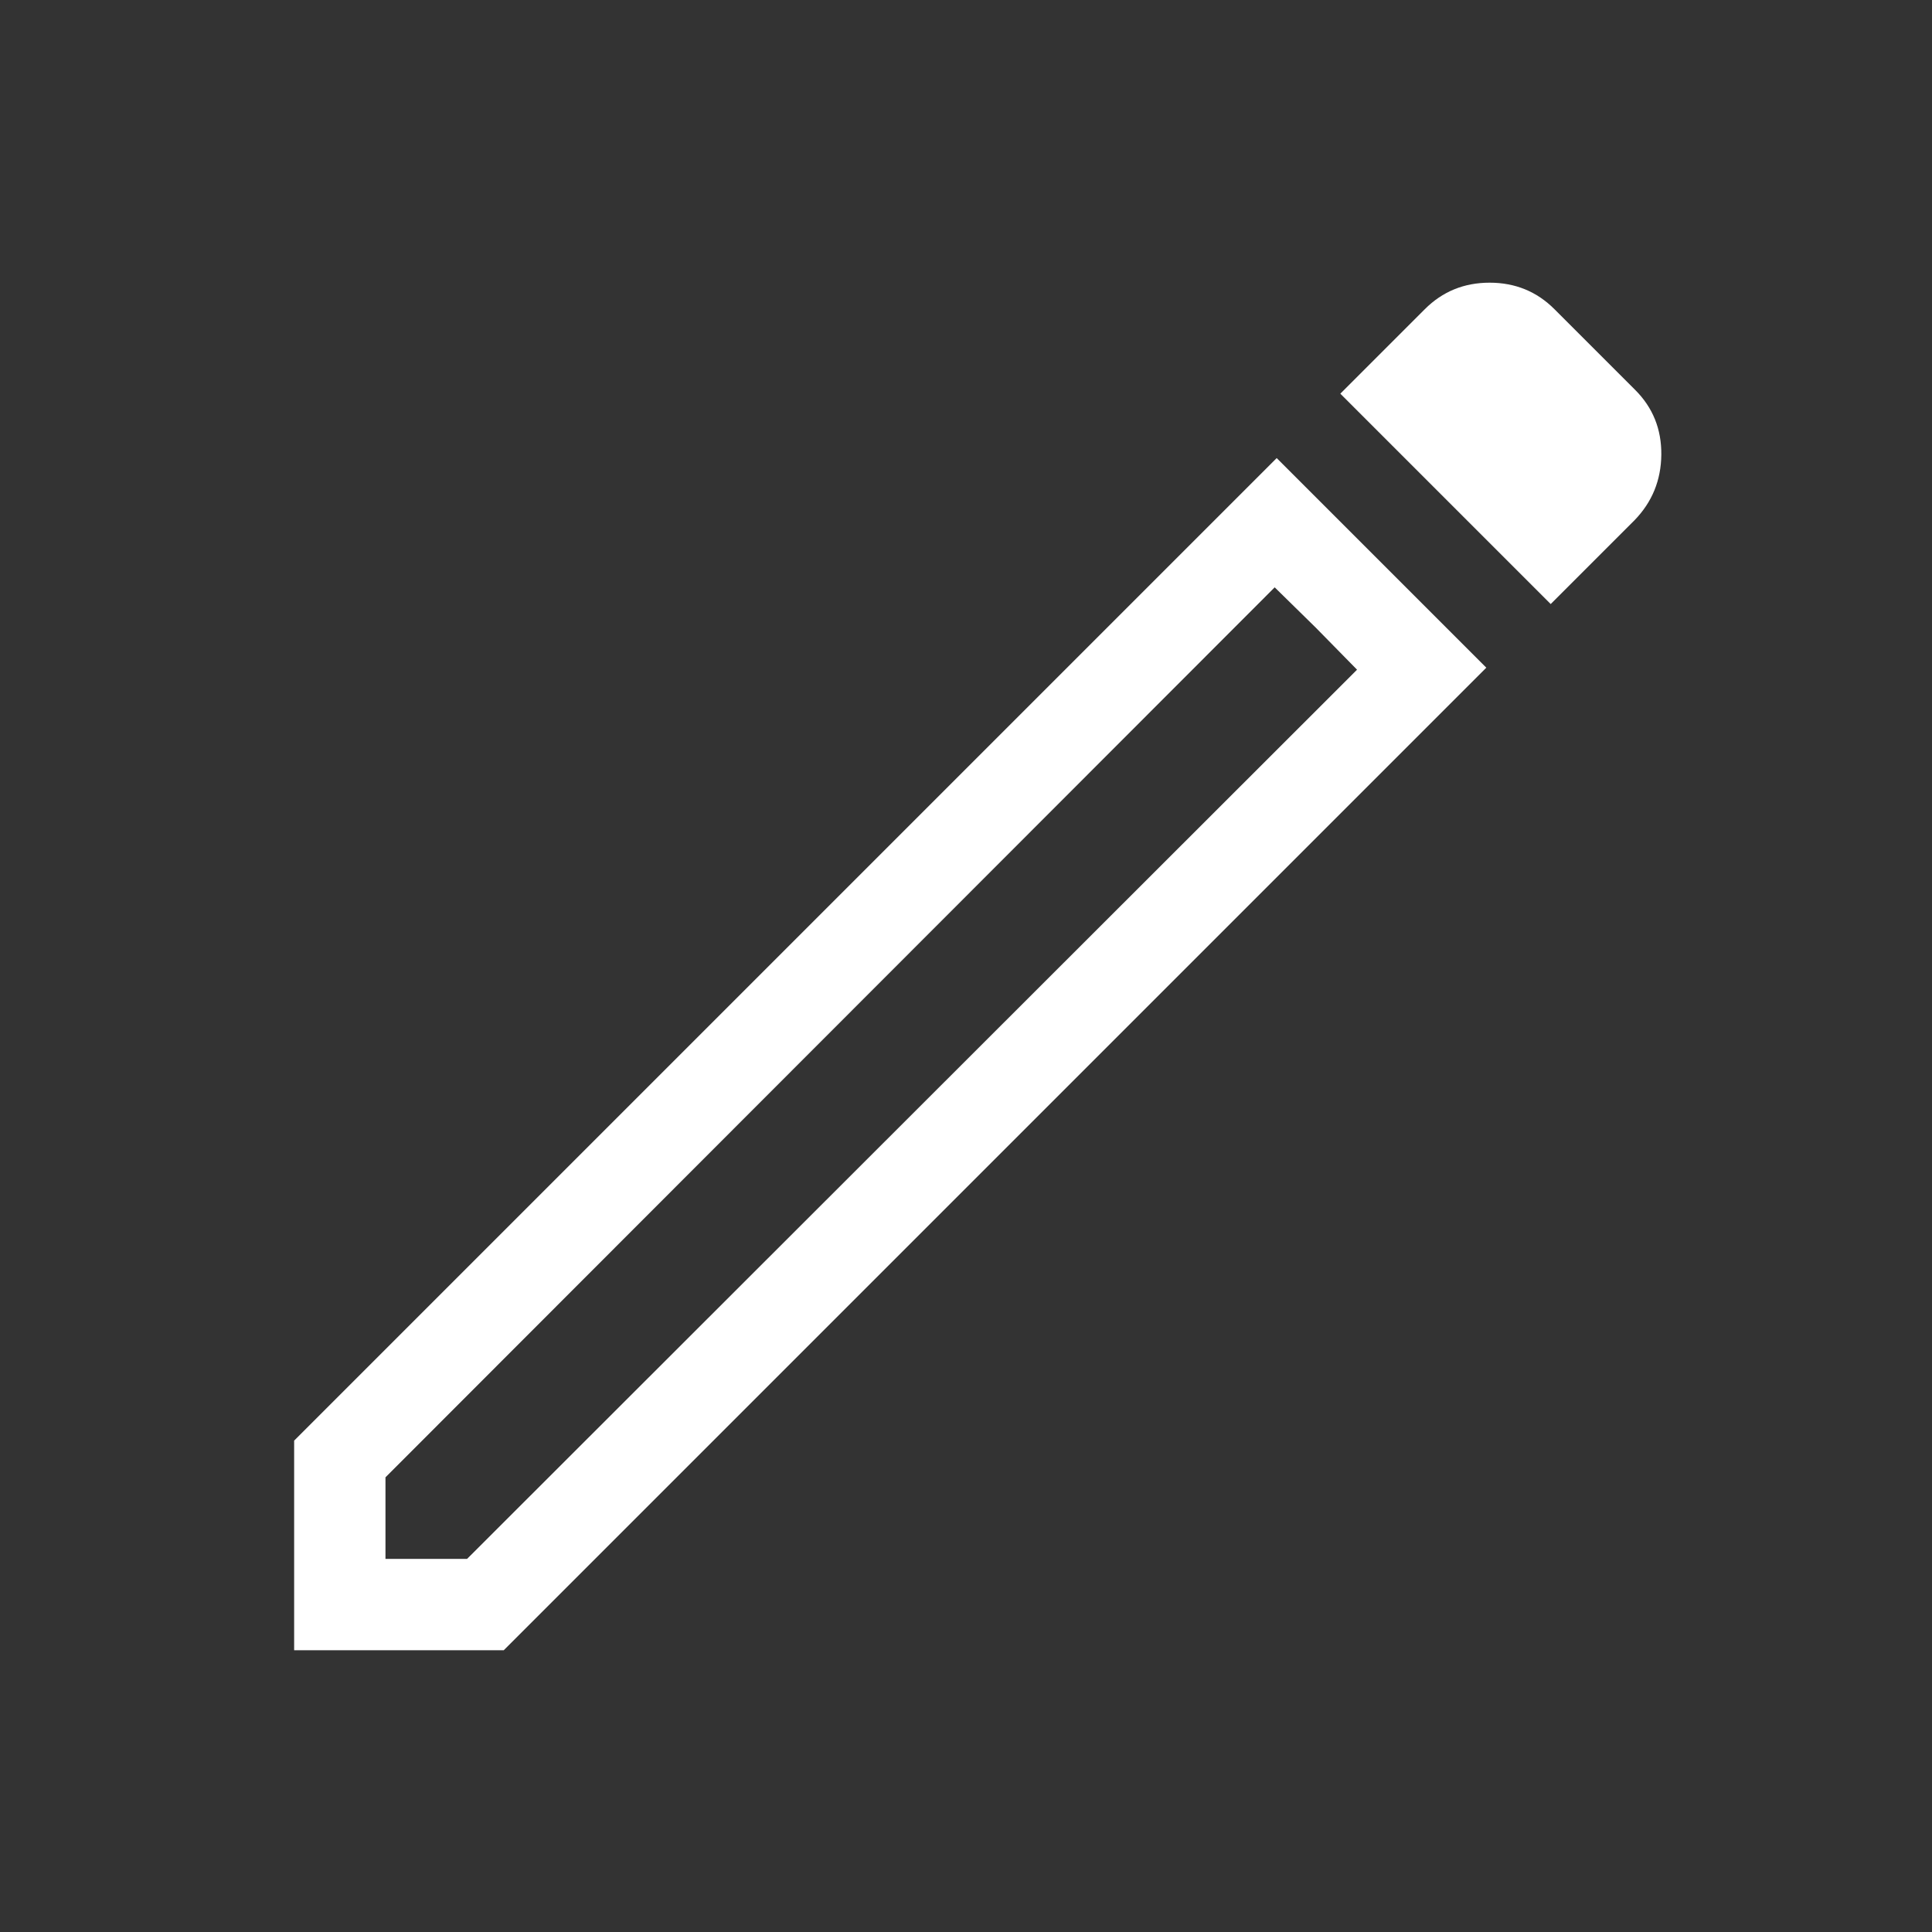 <svg xmlns="http://www.w3.org/2000/svg" height="48" viewBox="0 -960 960 960" width="48"><rect x="0" y="-960" width="960" height="960" fill="#333333" stroke="none"/><path fill="#FFFFFF" d="M191.539-185.385h40.539l442.23-441.846-40.923-40.923-441.846 442.231v40.538Zm578.998-474.461L666-764.382l42-42q13.154-13.154 32.192-13.154t32.191 13.154l40.154 40.153q13.153 13.154 12.961 32.192-.192 19.038-13.346 32.576l-41.615 41.615Zm-32 31.615-488.229 488.23H146.156v-104.153l488.229-488.229 104.152 104.152Zm-84.69-19.846-20.462-20.077 40.923 40.923-20.461-20.846Z"/></svg>